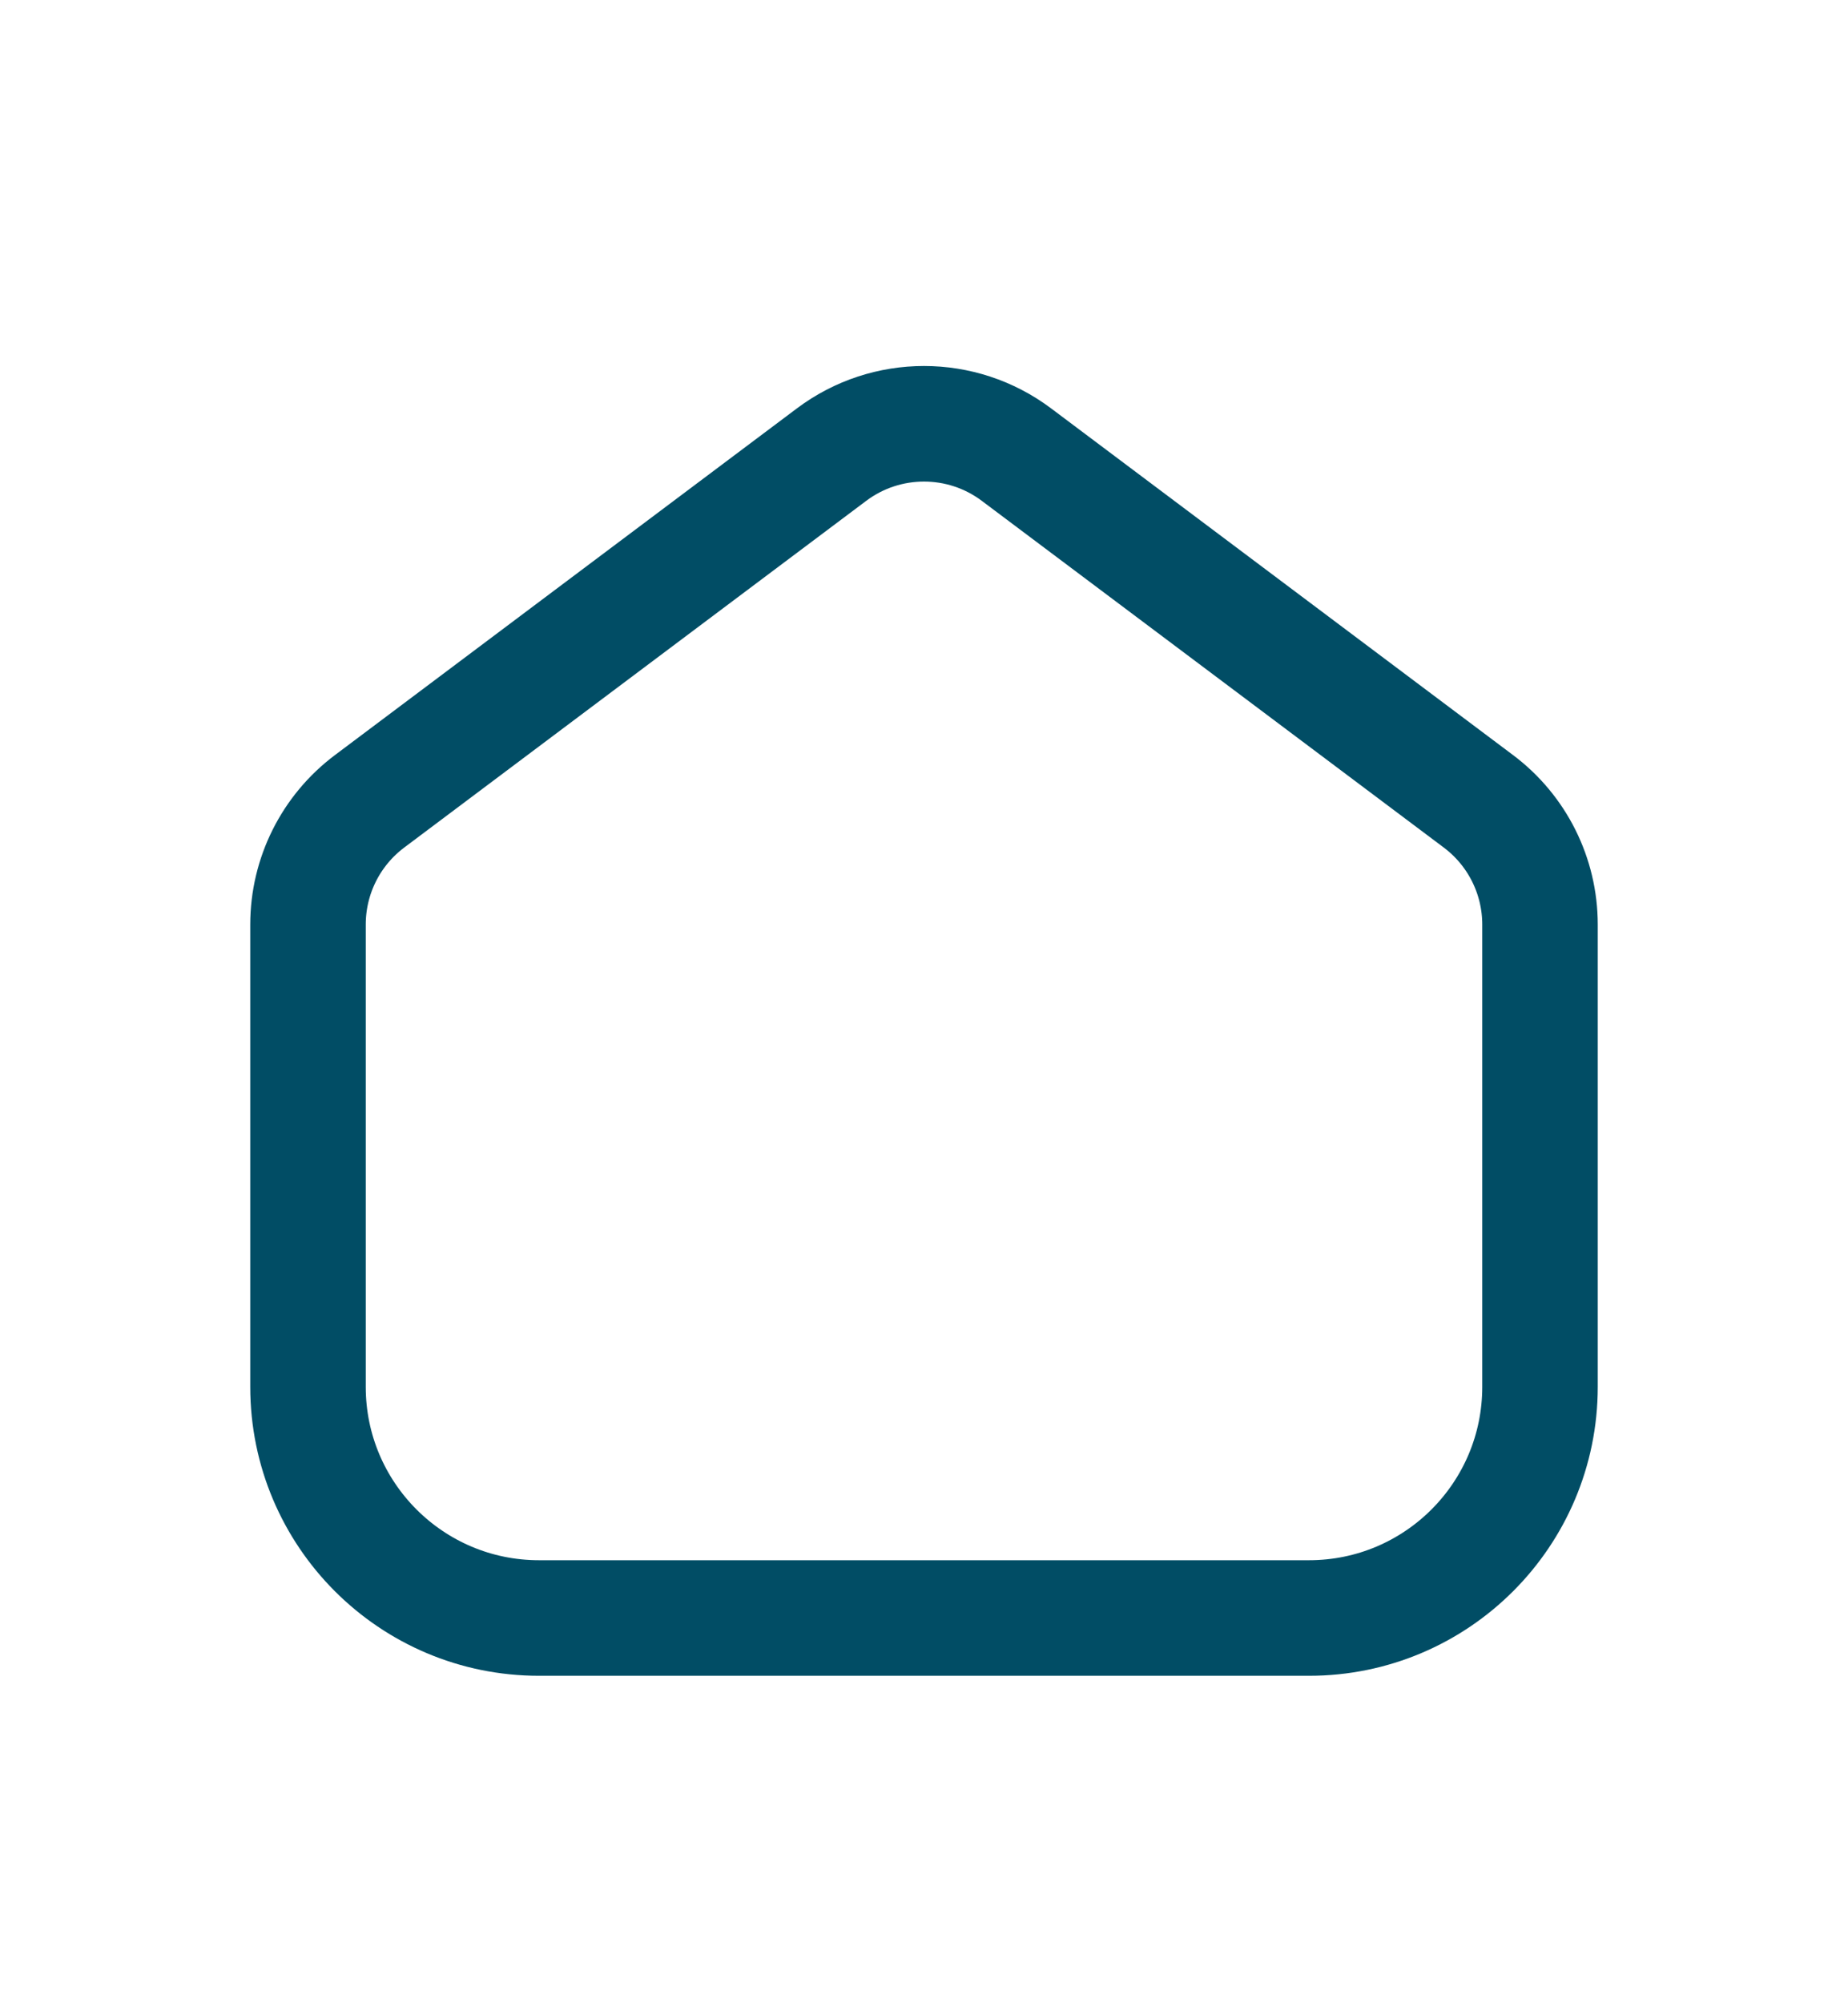 <svg width="24" height="26" viewBox="0 0 24 26" fill="none" xmlns="http://www.w3.org/2000/svg">
<path d="M4 12C4 11.37 4.296 10.778 4.8 10.4L10.8 5.9C11.511 5.367 12.489 5.367 13.2 5.9L19.2 10.4C19.704 10.778 20 11.37 20 12V18C20 19.657 18.657 21 17 21H7C5.343 21 4 19.657 4 18L4 12Z" stroke="#014D65" stroke-width="1.5"/>
</svg>

